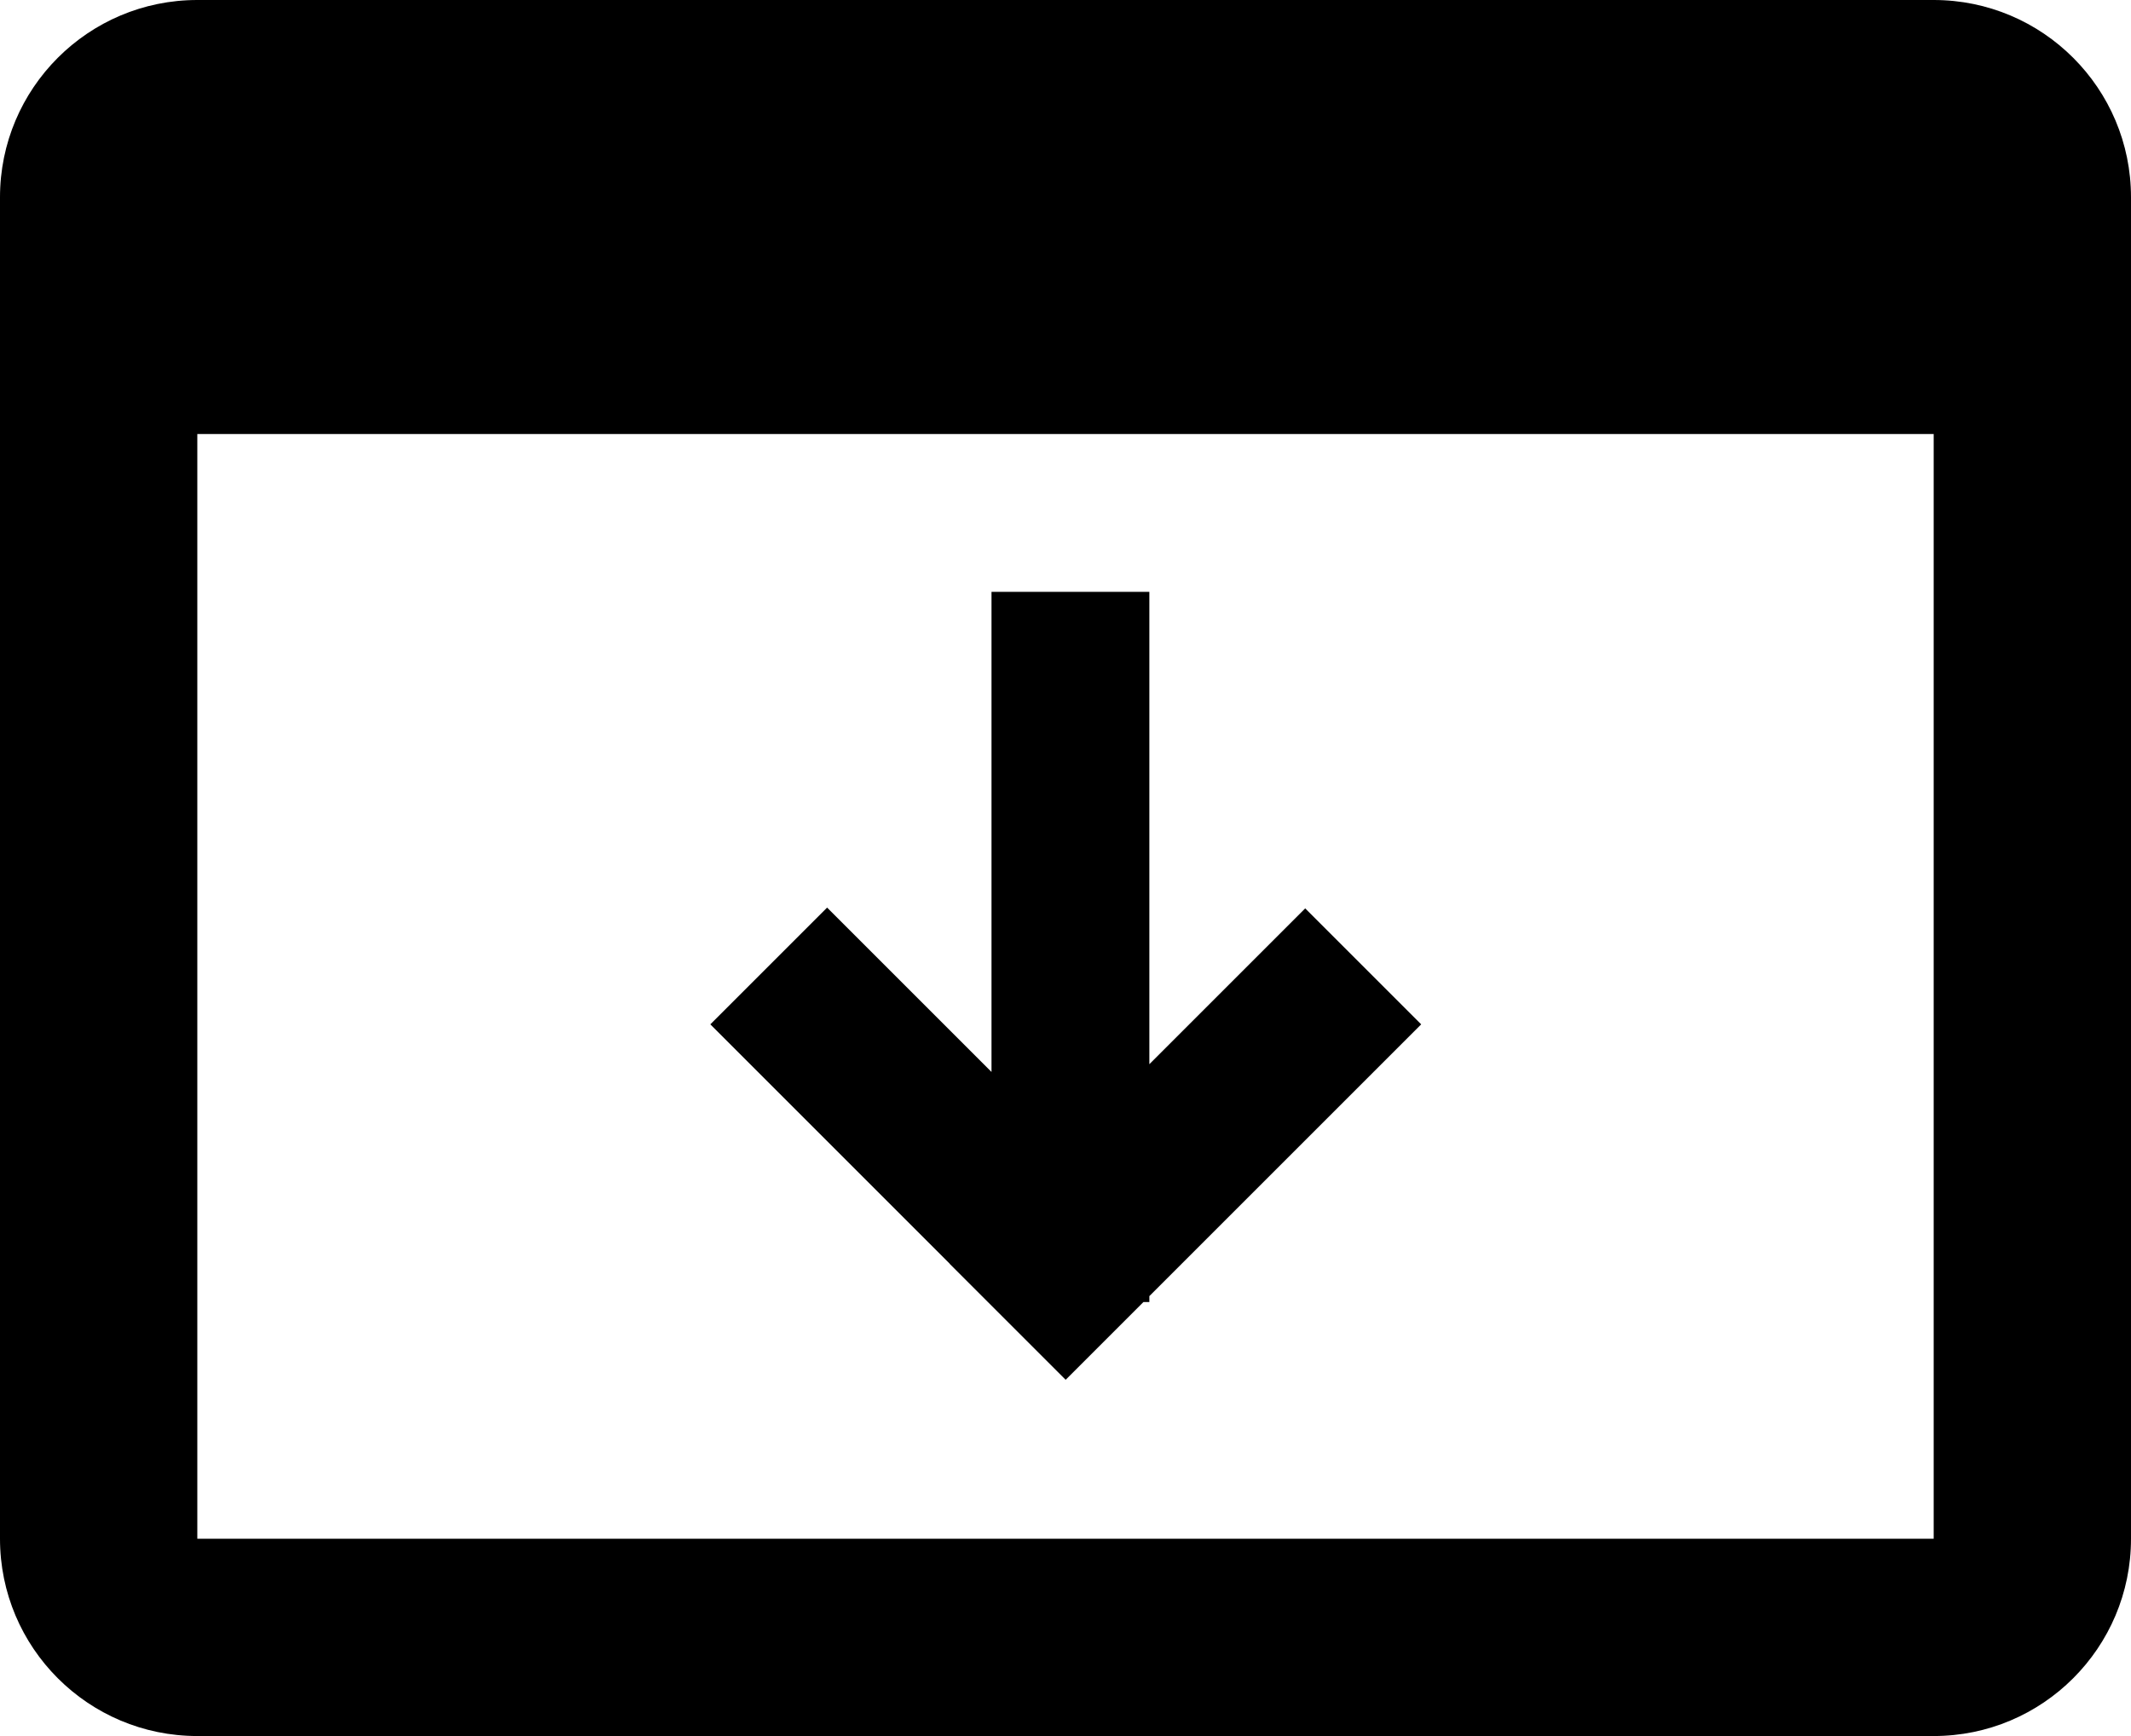 <svg width="54" height="44" viewBox="0 0 54 44" fill="none" xmlns="http://www.w3.org/2000/svg"> 
<path fill-rule="evenodd" clip-rule="evenodd" d="M0 5C0 2.239 2.239 0 5 0H49C51.761 0 54 2.239 54 5V39C54 41.761 51.761 44 49 44H5C2.239 44 0 41.761 0 39V5ZM5 39V11H49V39H5Z" fill="black"/> 
<path d="M25.125 15H29.125V26.972L33.074 23.023L36.013 25.962L29.125 32.85V33H28.975L27.004 34.971L24.065 32.032L24.067 32.03L18 25.962L20.959 23.003L25.125 27.169V15Z" fill="black"/> 
</svg>